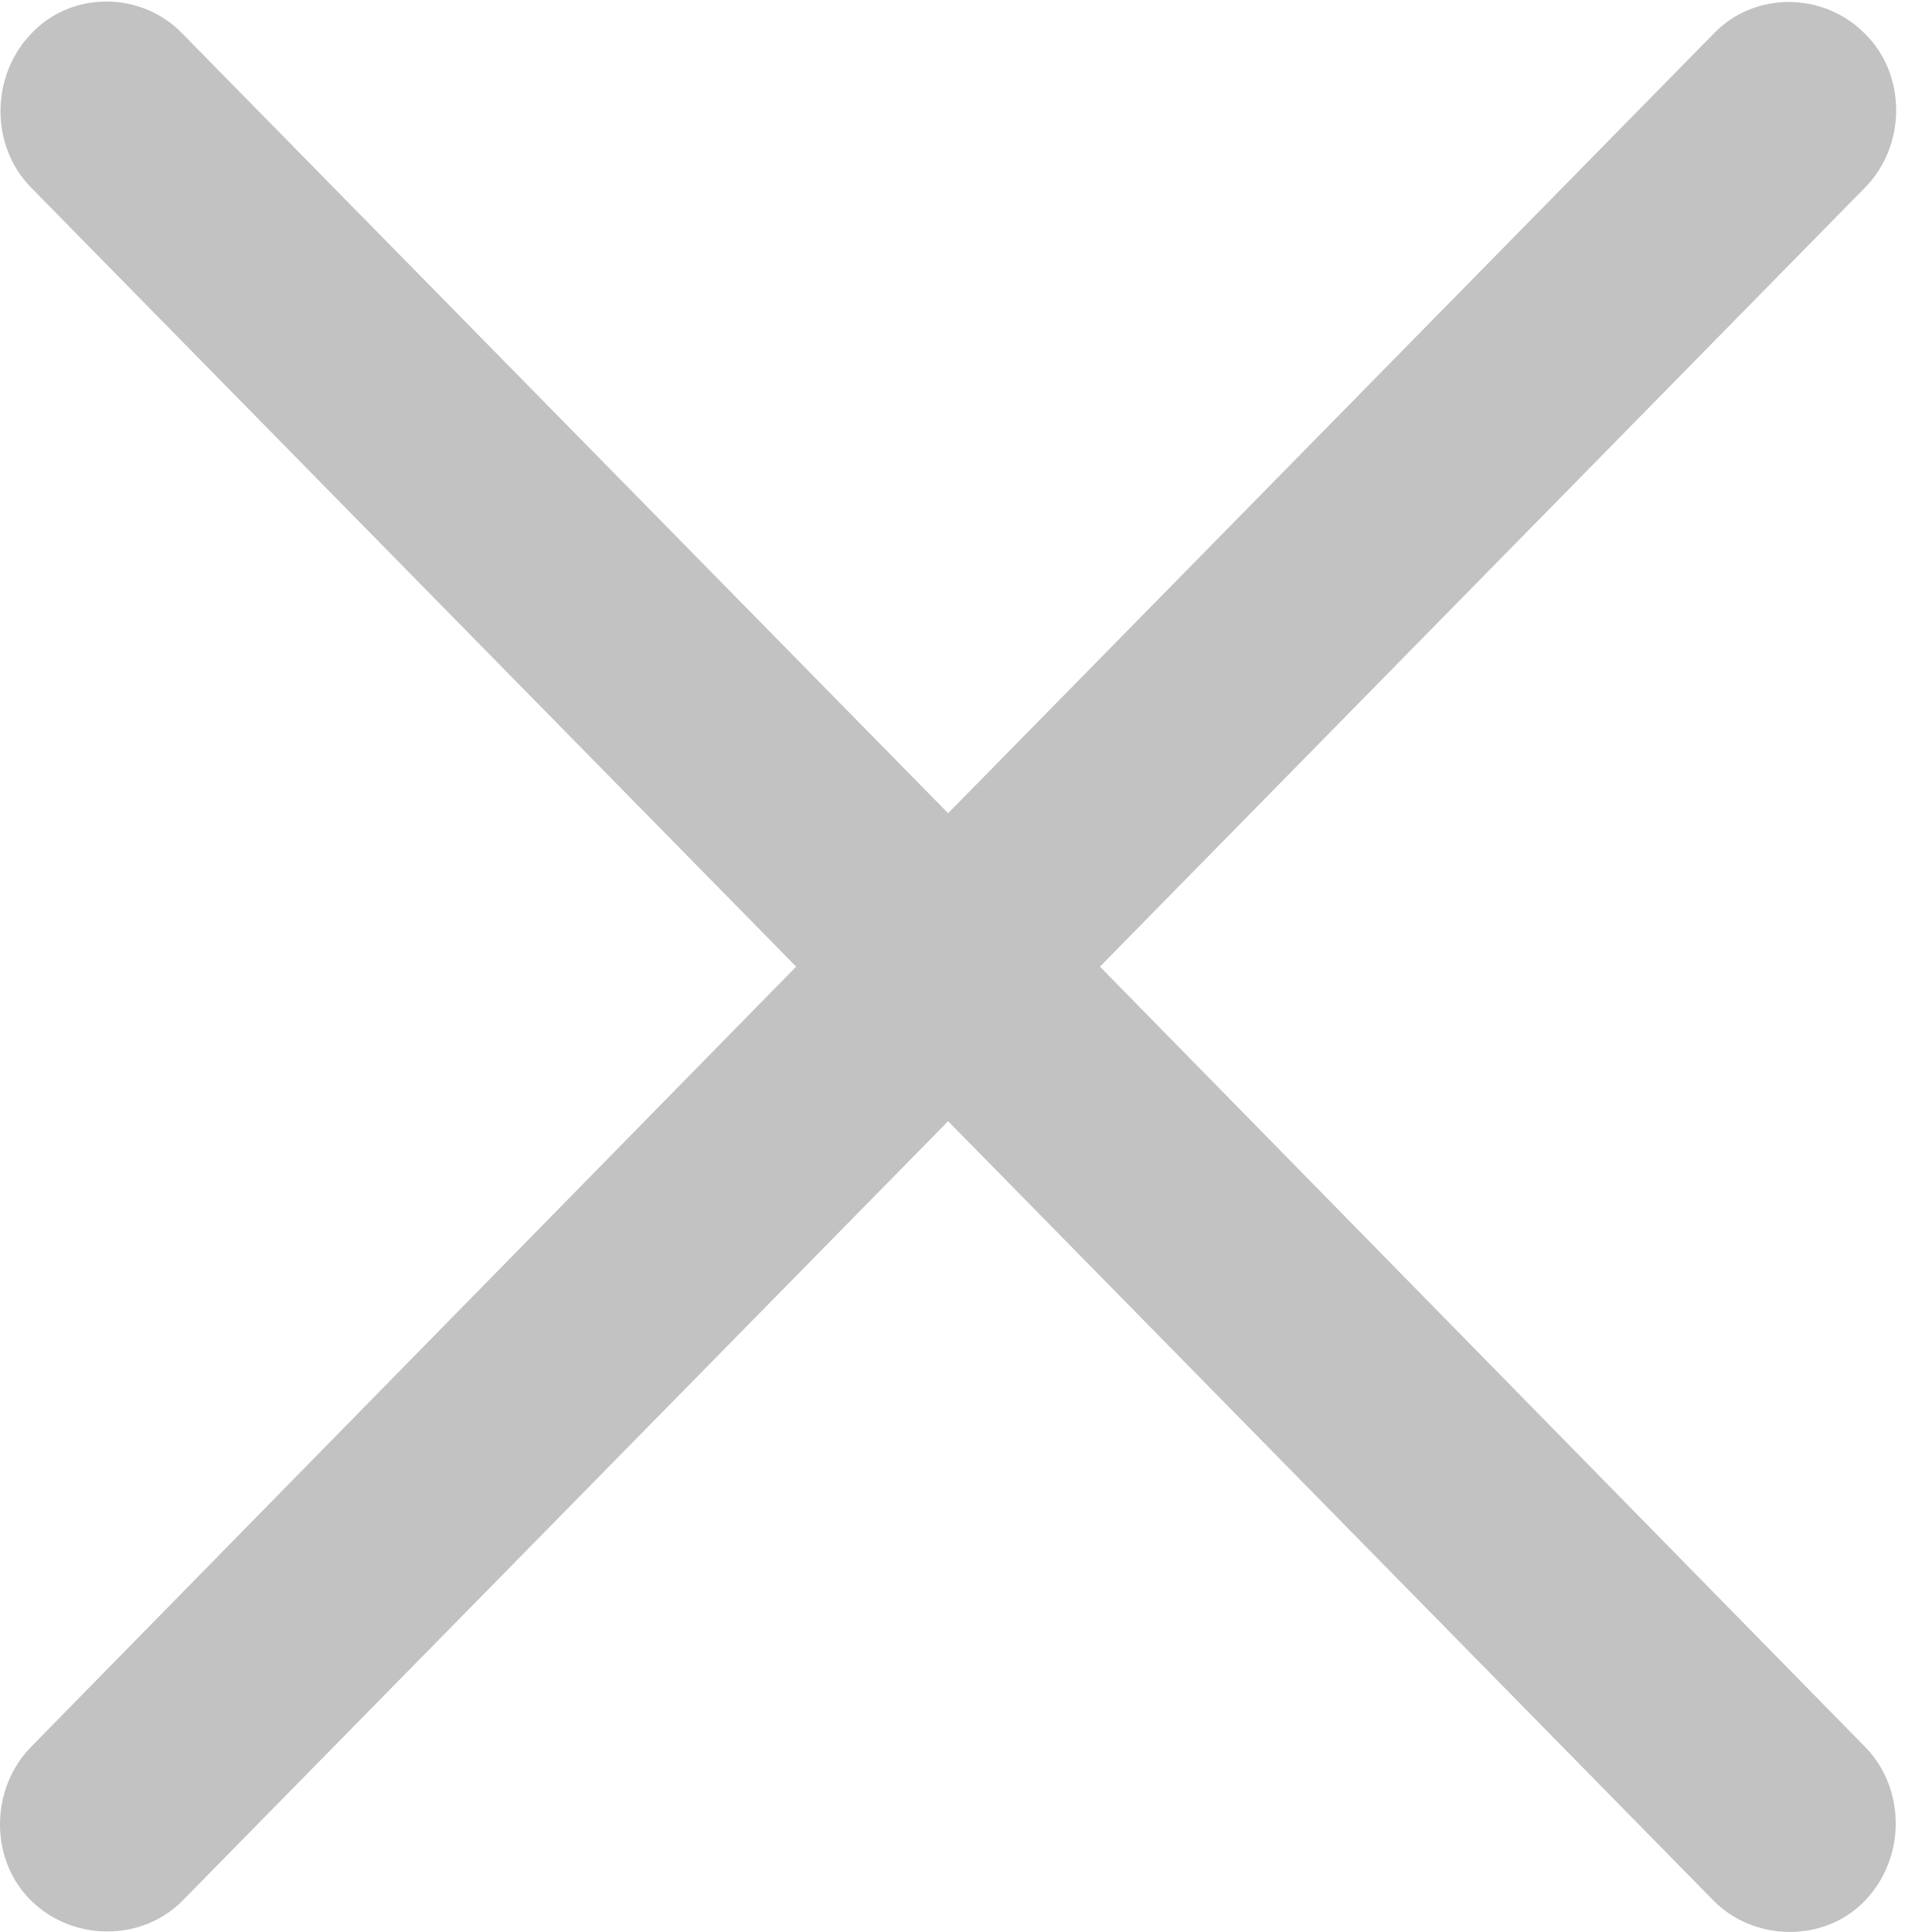 <?xml version="1.0" encoding="UTF-8"?>
<svg width="12px" height="12px" viewBox="0 0 12 12" version="1.1" xmlns="http://www.w3.org/2000/svg" xmlns:xlink="http://www.w3.org/1999/xlink">
    <title>B5B48B7D-488C-48D8-A6EB-85D78AC8D1AB</title>
    <g id="changes" stroke="none" stroke-width="1" fill="none" fill-rule="evenodd">
        <g id="Order-now-popup" transform="translate(-1121, -176)" fill-rule="nonzero">
            <g id="Group-28-Copy-2" transform="translate(374, 160)">
                <g id="xmark" transform="translate(747, 16)">
                    <rect id="Rectangle" fill="#FFFFFF" opacity="0" x="5.68525138e-09" y="0" width="12" height="12"></rect>
                    <path d="M0.192,11.804 C0.452,12.061 0.883,12.061 1.135,11.804 L5.889,6.964 L10.642,11.804 C10.894,12.061 11.333,12.069 11.585,11.804 C11.838,11.54 11.838,11.109 11.585,10.851 L6.832,6.004 L11.585,1.164 C11.838,0.907 11.845,0.468 11.585,0.211 C11.325,-0.054 10.894,-0.054 10.642,0.211 L5.889,5.051 L1.135,0.211 C0.883,-0.054 0.445,-0.061 0.192,0.211 C-0.06,0.476 -0.06,0.907 0.192,1.164 L4.945,6.004 L0.192,10.851 C-0.06,11.109 -0.068,11.547 0.192,11.804 Z" id="Path" fill-opacity="0.85" fill="#B7B7B7"></path>
                </g>
            </g>
        </g>
    </g>
</svg>
